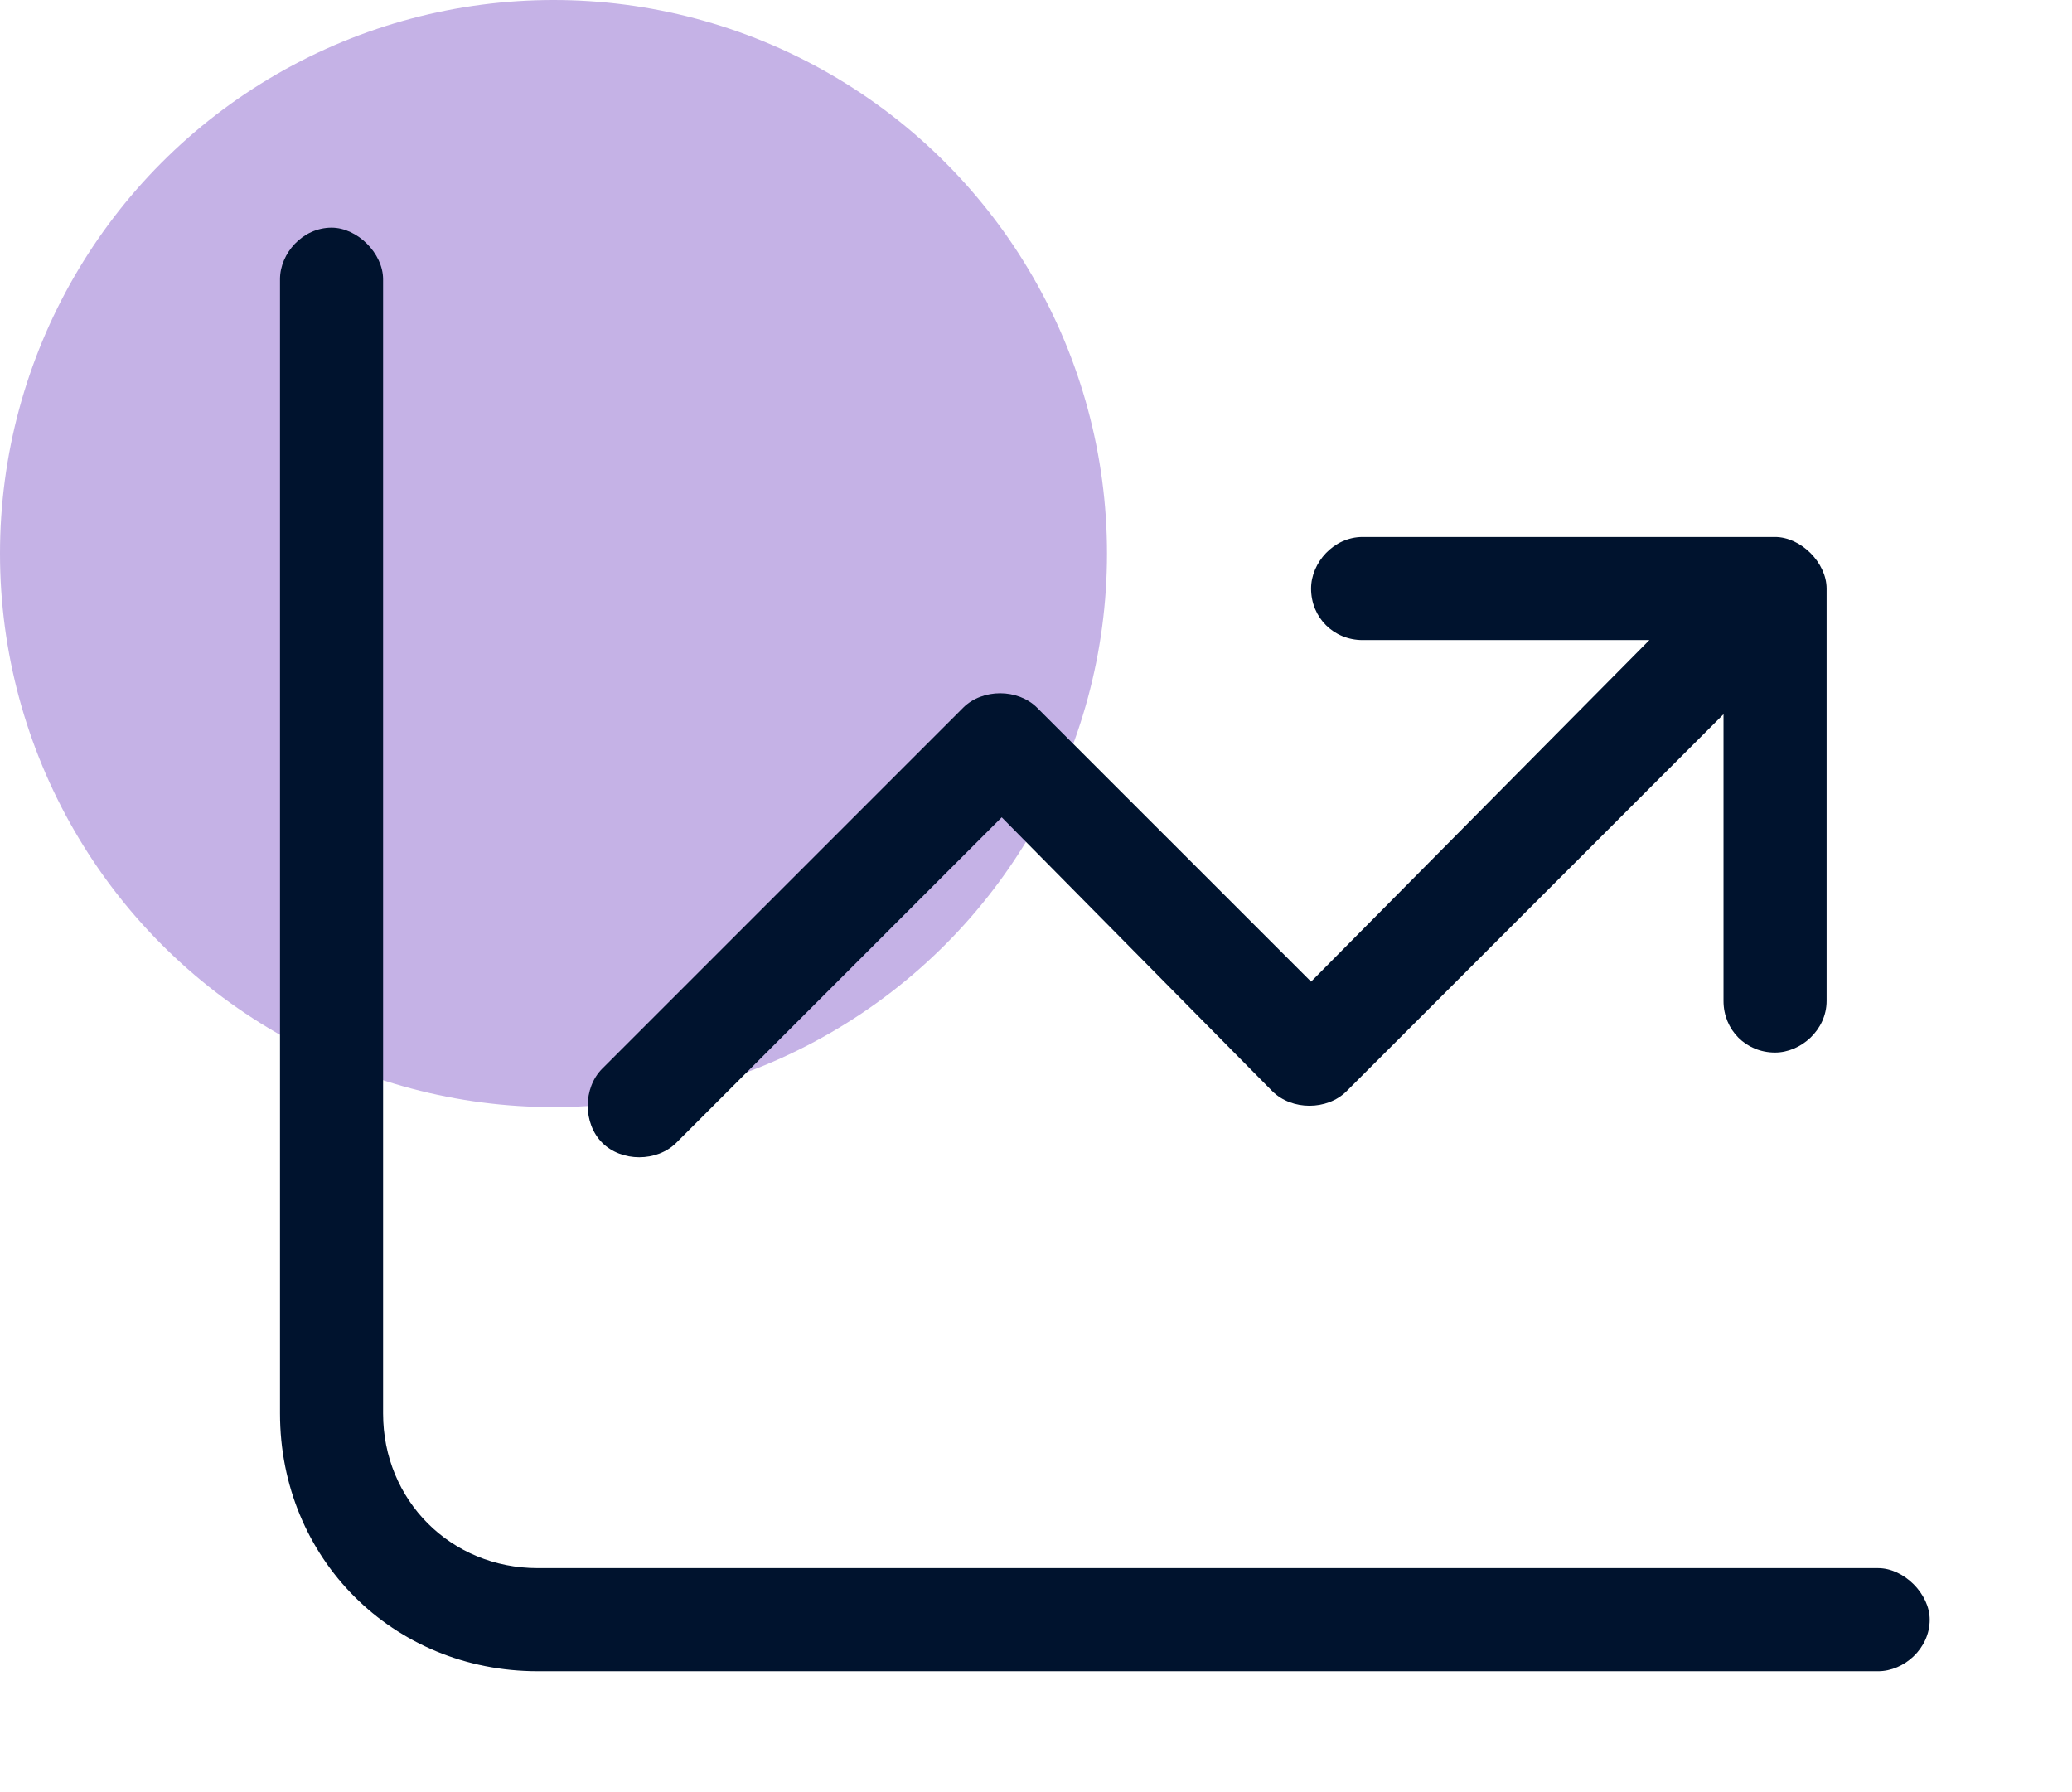 <?xml version="1.0" encoding="utf-8"?><svg width="37" height="32" viewBox="0 0 37 32" fill="none" xmlns="http://www.w3.org/2000/svg">
  <g clip-path="url(#clip0_2097_3020)">
    <circle cx="9.884" cy="9.884" r="9.884" fill="#C5B2E6" />
    <path
      d="M33.538 28H9.603C8.049 28 6.841 26.792 6.841 25.238V4.985C6.841 4.525 6.381 4.065 5.921 4.065C5.403 4.065 5 4.525 5 4.985V25.238C5 27.827 7.014 29.841 9.603 29.841H33.538C33.999 29.841 34.459 29.438 34.459 28.921C34.459 28.46 33.999 28 33.538 28ZM12.077 20.405L17.888 14.594L22.721 19.485C23.067 19.83 23.7 19.83 24.045 19.485L30.777 12.753V17.873C30.777 18.391 31.179 18.794 31.697 18.794C32.158 18.794 32.618 18.391 32.618 17.873V10.509C32.618 10.048 32.158 9.588 31.697 9.588H24.332C23.815 9.588 23.412 10.048 23.412 10.509C23.412 11.027 23.815 11.429 24.332 11.429H29.453L23.412 17.528L18.521 12.638C18.176 12.292 17.543 12.292 17.198 12.638L10.754 19.082C10.409 19.427 10.409 20.06 10.754 20.405C11.099 20.75 11.732 20.75 12.077 20.405Z"
      fill="#00132E" />
  </g>
  <defs>
    <clipPath id="clip0_2097_3020">
      <rect width="37" height="32" fill="white" />
    </clipPath>
  </defs>
</svg>